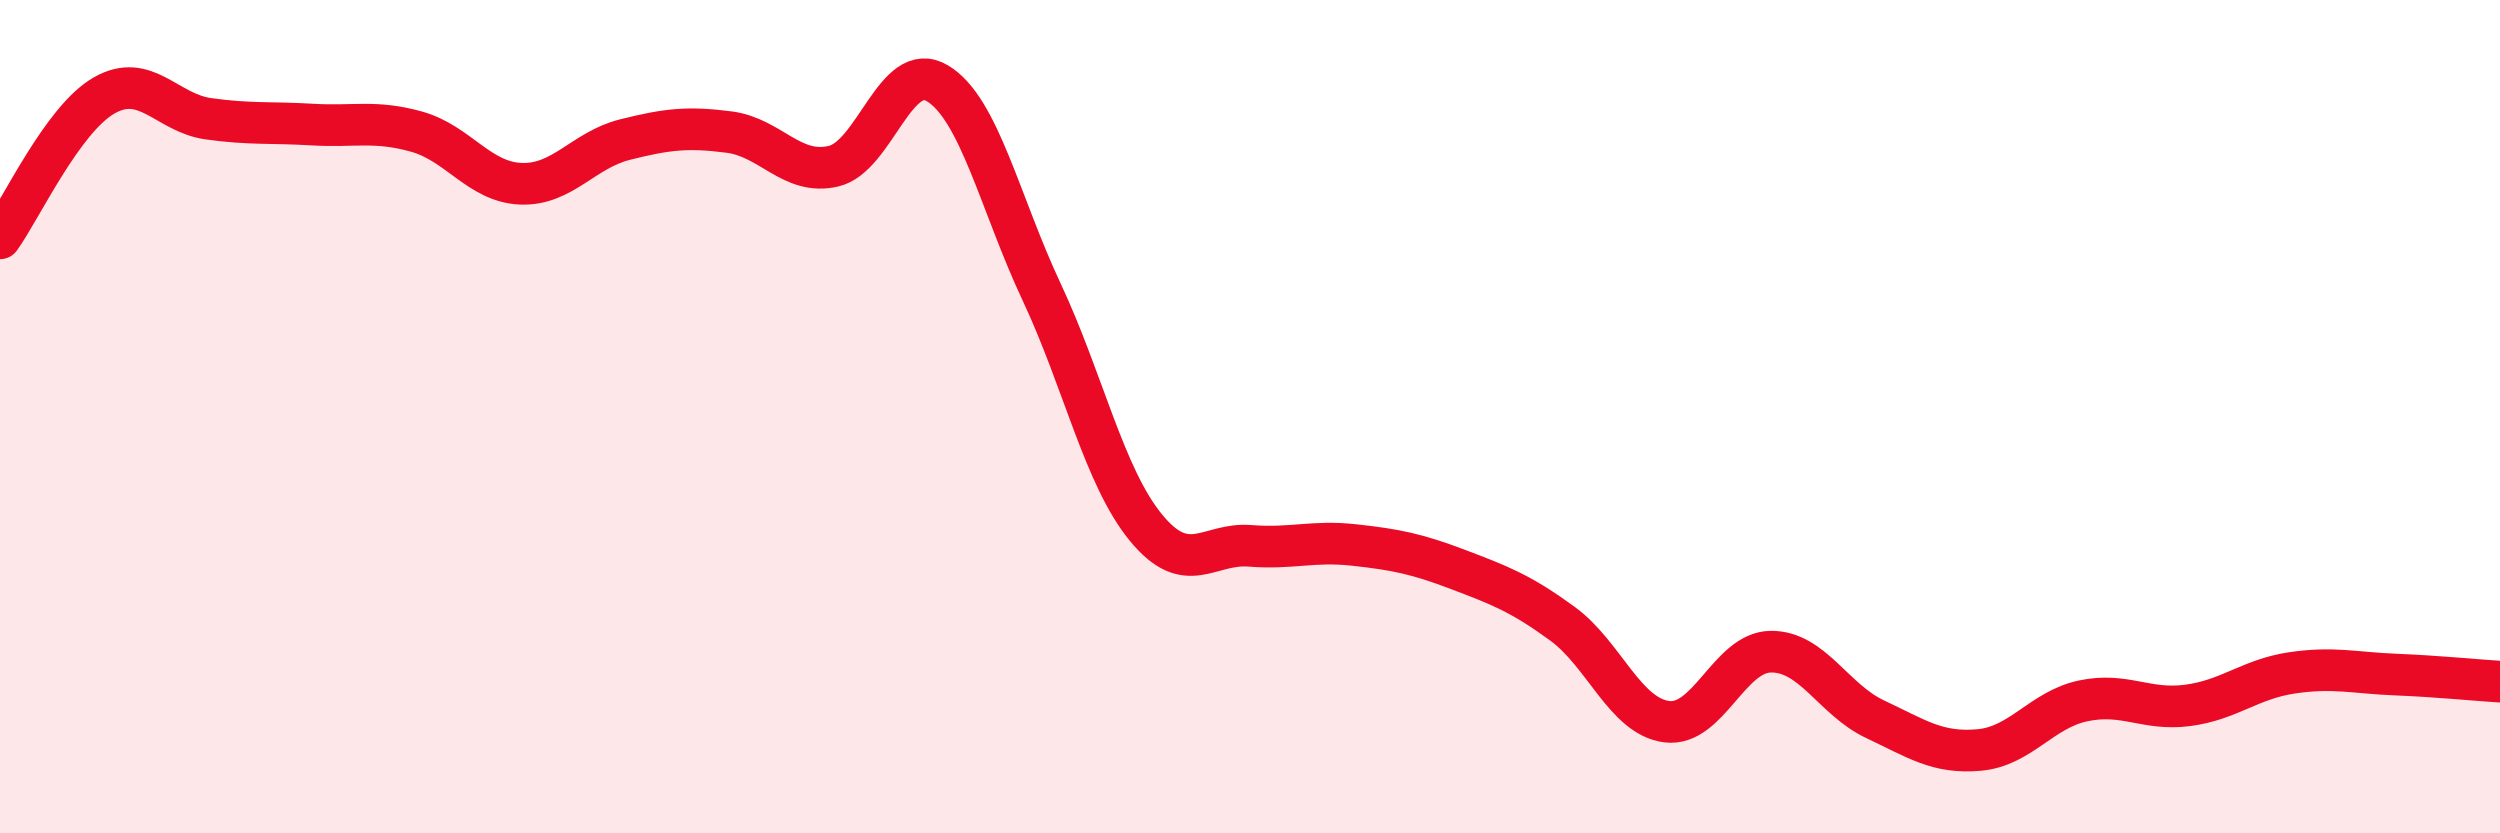 
    <svg width="60" height="20" viewBox="0 0 60 20" xmlns="http://www.w3.org/2000/svg">
      <path
        d="M 0,5.72 C 0.5,5.03 1.5,2.86 2.5,2.29 C 3.5,1.72 4,2.71 5,2.85 C 6,2.99 6.5,2.93 7.5,2.99 C 8.5,3.05 9,2.88 10,3.16 C 11,3.44 11.5,4.37 12.5,4.41 C 13.5,4.45 14,3.6 15,3.35 C 16,3.1 16.5,3.04 17.5,3.17 C 18.5,3.3 19,4.22 20,3.99 C 21,3.76 21.5,1.4 22.5,2 C 23.5,2.6 24,4.88 25,7.01 C 26,9.14 26.5,11.44 27.5,12.66 C 28.5,13.88 29,13.02 30,13.1 C 31,13.18 31.5,12.97 32.5,13.08 C 33.5,13.19 34,13.29 35,13.67 C 36,14.05 36.5,14.24 37.5,14.97 C 38.5,15.7 39,17.19 40,17.32 C 41,17.45 41.5,15.65 42.5,15.64 C 43.5,15.63 44,16.79 45,17.26 C 46,17.73 46.5,18.09 47.5,18 C 48.5,17.91 49,17.03 50,16.82 C 51,16.61 51.5,17.06 52.5,16.93 C 53.5,16.8 54,16.3 55,16.15 C 56,16 56.5,16.15 57.5,16.19 C 58.5,16.23 59.5,16.33 60,16.36L60 20L0 20Z"
        fill="#EB0A25"
        opacity="0.1"
        stroke-linecap="round"
        stroke-linejoin="round"
      />
      <path
        d="M 0,5.72 C 0.5,5.03 1.5,2.86 2.5,2.29 C 3.5,1.72 4,2.71 5,2.85 C 6,2.99 6.5,2.93 7.5,2.99 C 8.5,3.05 9,2.88 10,3.16 C 11,3.44 11.5,4.37 12.5,4.41 C 13.5,4.45 14,3.6 15,3.35 C 16,3.1 16.5,3.04 17.5,3.17 C 18.5,3.3 19,4.22 20,3.99 C 21,3.76 21.5,1.4 22.5,2 C 23.5,2.6 24,4.88 25,7.01 C 26,9.14 26.5,11.44 27.5,12.66 C 28.5,13.88 29,13.02 30,13.1 C 31,13.18 31.5,12.97 32.5,13.08 C 33.5,13.19 34,13.29 35,13.67 C 36,14.05 36.5,14.24 37.5,14.97 C 38.5,15.7 39,17.19 40,17.32 C 41,17.45 41.5,15.65 42.5,15.64 C 43.5,15.63 44,16.79 45,17.26 C 46,17.73 46.5,18.09 47.5,18 C 48.5,17.91 49,17.03 50,16.82 C 51,16.61 51.5,17.06 52.5,16.93 C 53.5,16.8 54,16.3 55,16.15 C 56,16 56.5,16.15 57.5,16.19 C 58.5,16.23 59.5,16.33 60,16.36"
        stroke="#EB0A25"
        stroke-width="1"
        fill="none"
        stroke-linecap="round"
        stroke-linejoin="round"
      />
    </svg>
  